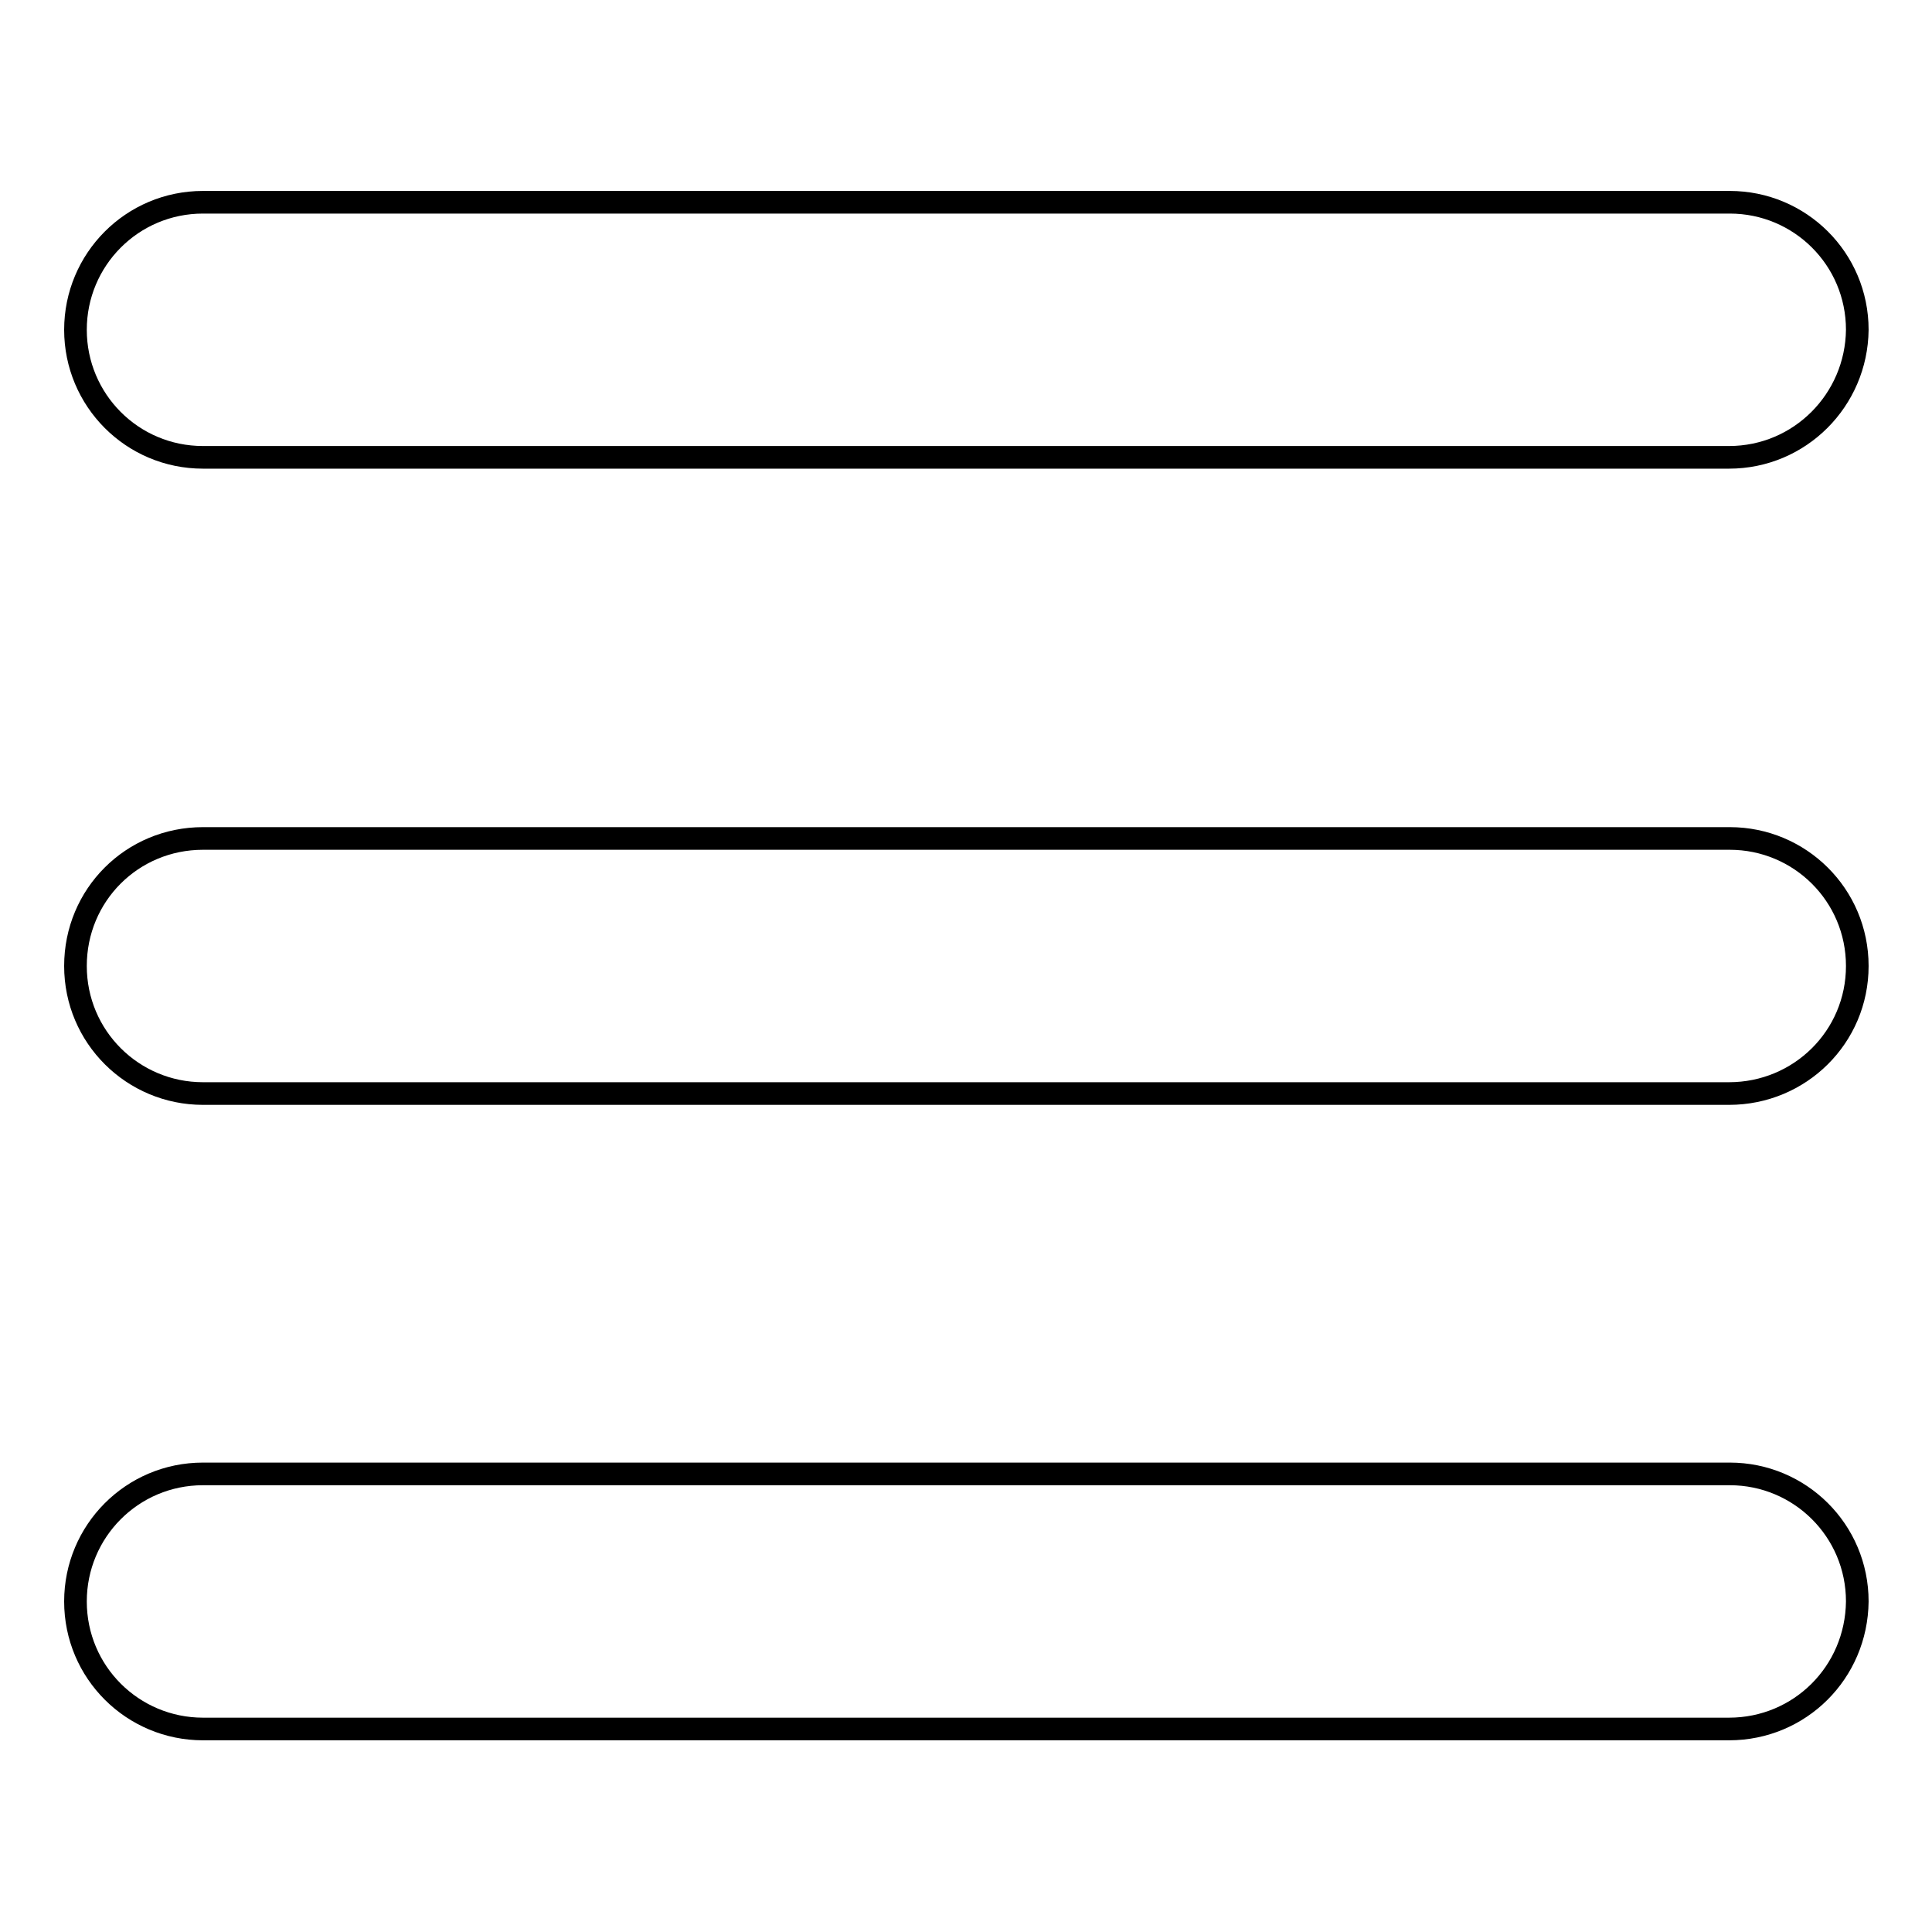 <?xml version="1.0" encoding="utf-8"?>
<!-- Svg Vector Icons : http://www.onlinewebfonts.com/icon -->
<!DOCTYPE svg PUBLIC "-//W3C//DTD SVG 1.1//EN" "http://www.w3.org/Graphics/SVG/1.1/DTD/svg11.dtd">
<svg version="1.1" xmlns="http://www.w3.org/2000/svg" xmlns:xlink="http://www.w3.org/1999/xlink" x="0px" y="0px" viewBox="0 0 256 256" enable-background="new 0 0 256 256" xml:space="preserve">
<g> <path stroke-width="3" fill-opacity="0" stroke="#000000"  d="M229.1,144.9H26.9c-9.3,0-16.9-7.5-16.9-16.9s7.5-16.9,16.9-16.9h202.3c9.3,0,16.9,7.5,16.9,16.9 S238.5,144.9,229.1,144.9z M229.1,229.1H26.9c-9.3,0-16.9-7.5-16.9-16.9c0-9.3,7.5-16.9,16.9-16.9h202.3c9.3,0,16.9,7.5,16.9,16.9 C246,221.6,238.5,229.1,229.1,229.1z M229.1,60.6H26.9C17.5,60.6,10,53,10,43.7c0-9.3,7.5-16.9,16.9-16.9h202.3 c9.3,0,16.9,7.5,16.9,16.9C246,53,238.5,60.6,229.1,60.6z"/></g>
</svg>